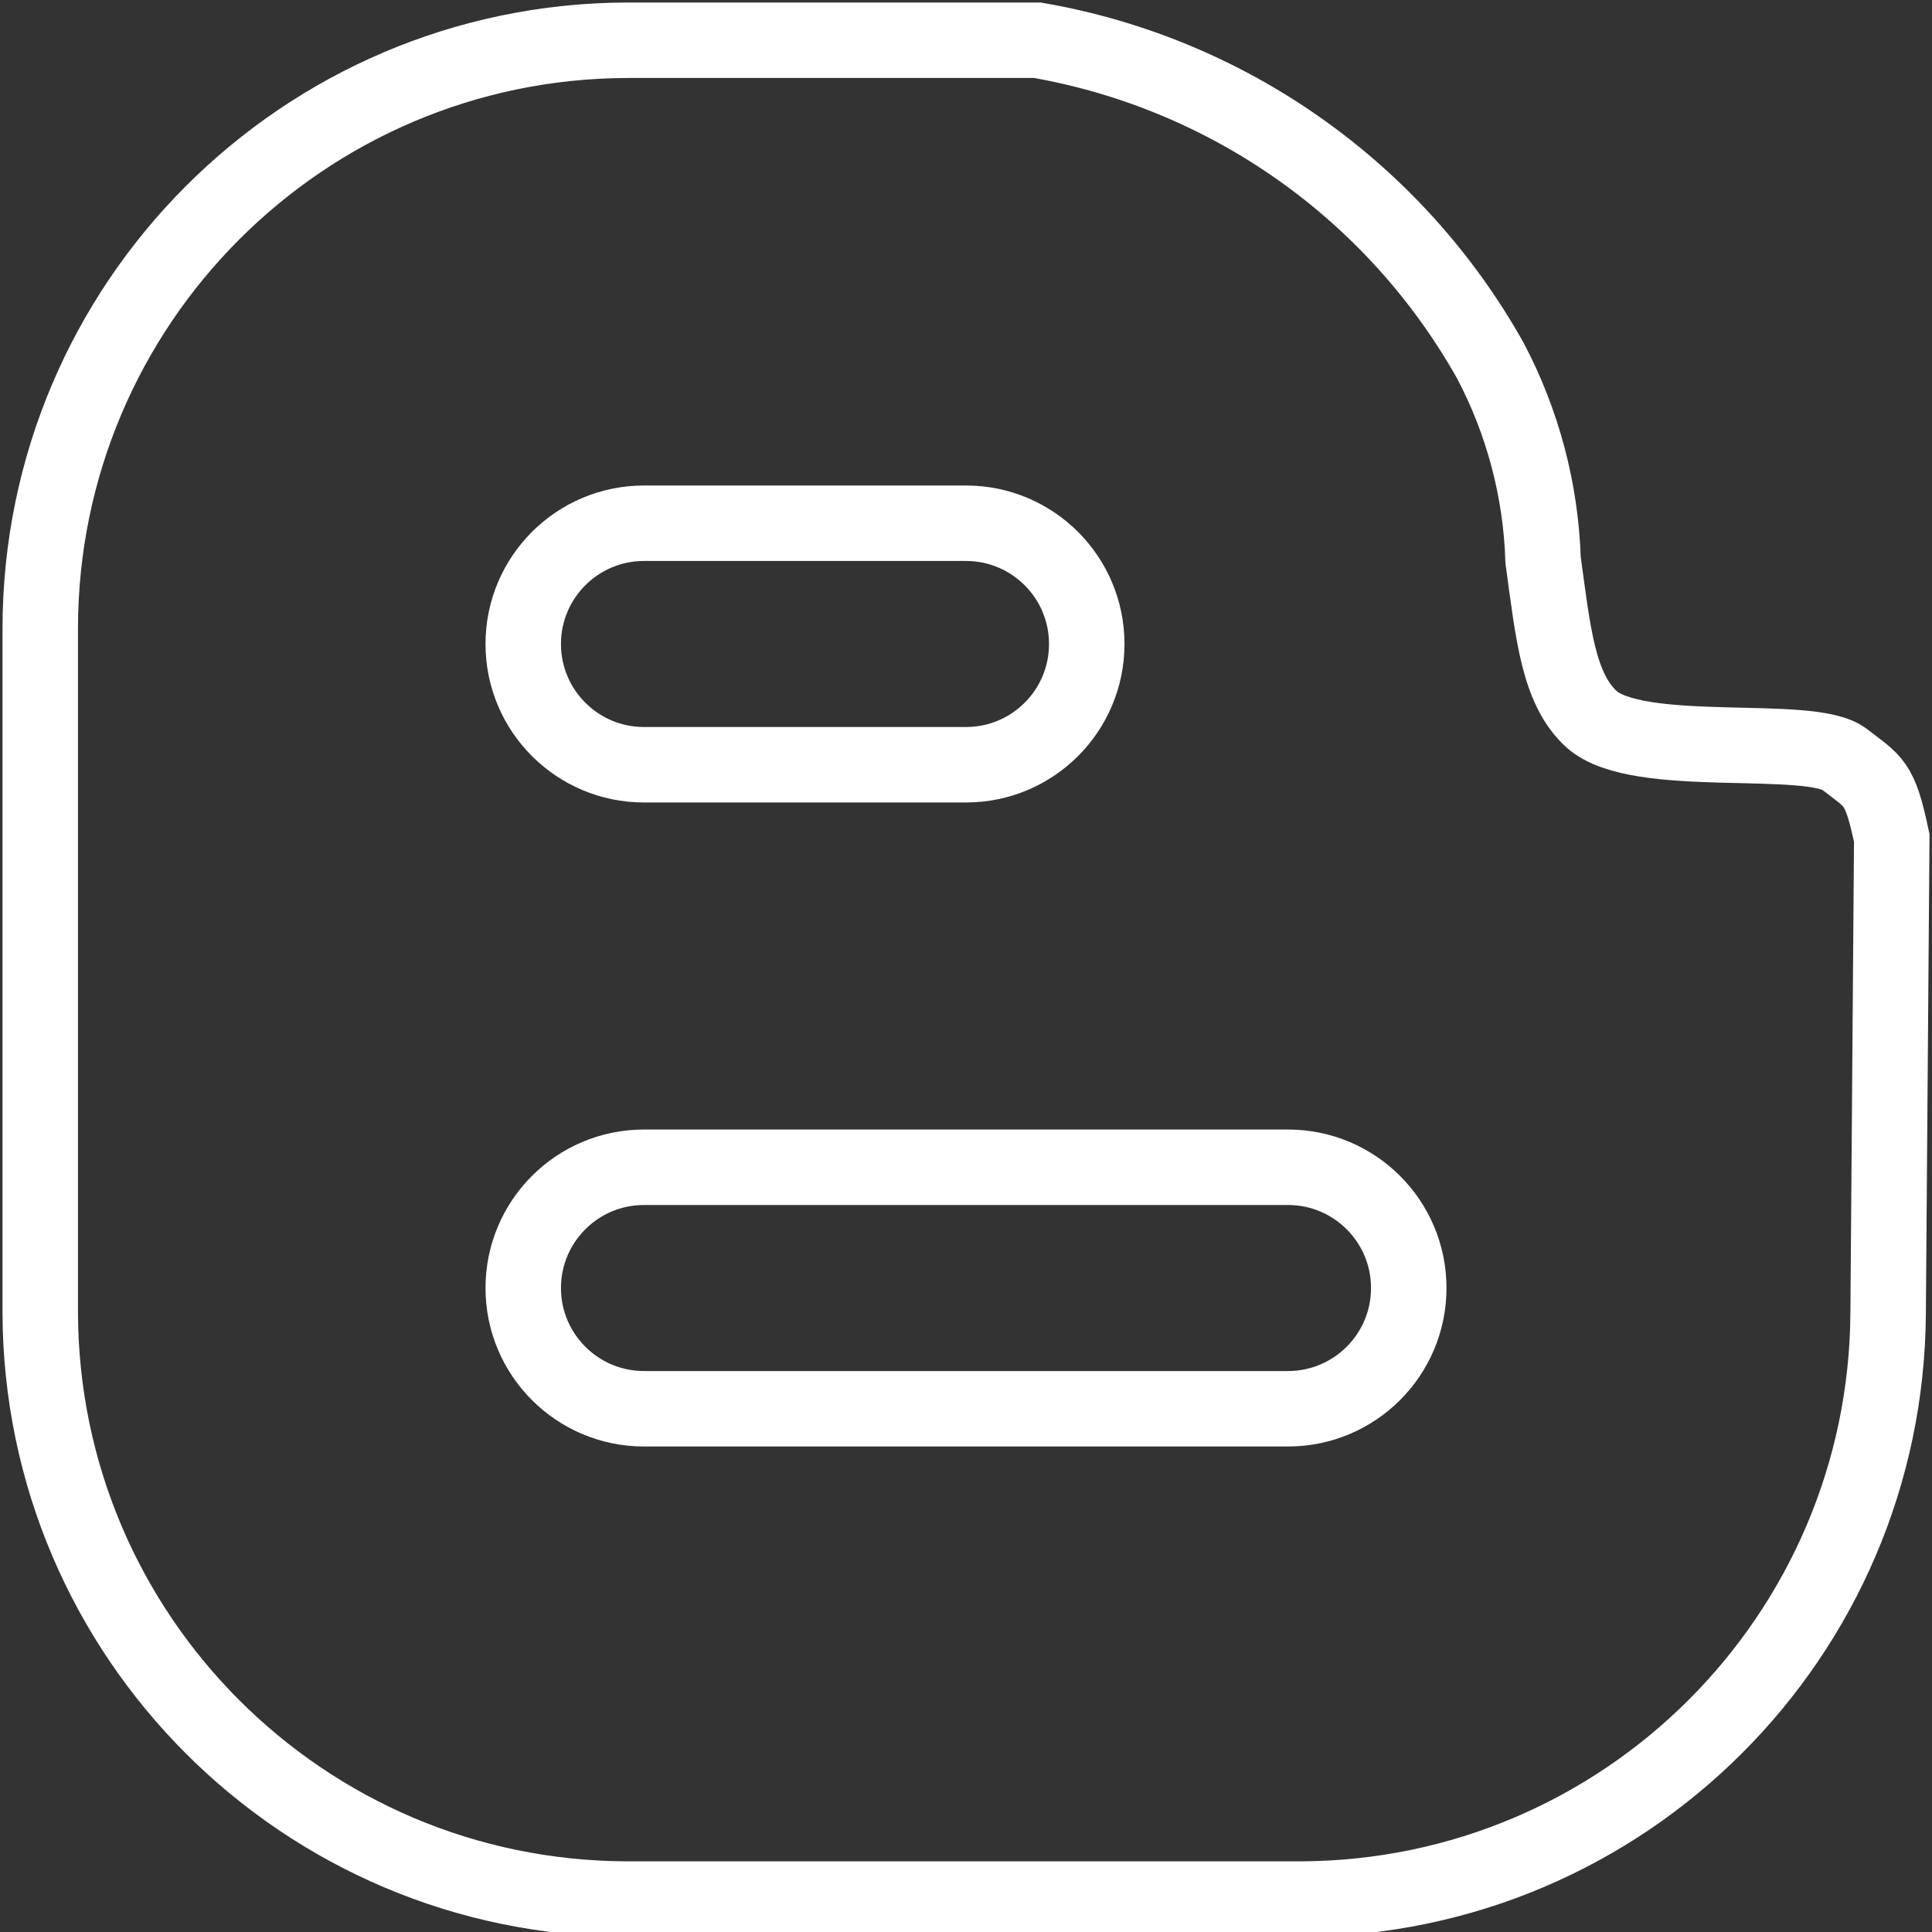 <?xml version="1.0" encoding="UTF-8" standalone="no"?>
<!DOCTYPE svg PUBLIC "-//W3C//DTD SVG 1.1//EN" "http://www.w3.org/Graphics/SVG/1.1/DTD/svg11.dtd">
<svg version="1.1" xmlns="http://www.w3.org/2000/svg" xmlns:xlink="http://www.w3.org/1999/xlink" preserveAspectRatio="xMidYMid meet" viewBox="0 0 640 640" width="36" height="36"><rect x="0" y="0" width="640" height="640" fill="#333333" stroke="none"/><defs><path d="M511.17 185.57C510.45 162.52 504.48 139.93 493.73 119.52C462.23 63.35 407.11 24.35 343.65 13.33C330.05 13.33 221.25 13.33 207.65 13.33C100.36 13.71 13.52 100.7 13.33 208C13.33 230.69 13.33 412.24 13.33 434.93C13.71 542.08 100.53 628.82 207.68 629.09C230.02 629.09 408.7 629.09 431.04 629.09C538.12 628.63 624.85 542.01 625.47 434.93C625.59 419.2 626.55 293.33 626.67 277.6C622.69 258.67 620.75 259.15 611.04 251.55C599.73 242.69 542.56 252.13 527.17 238.21C516.21 228.13 514.53 210.03 511.17 185.57Z" id="o16qCTovpG"></path><path d="M511.17 185.57C510.45 162.52 504.48 139.93 493.73 119.52C462.23 63.35 407.11 24.35 343.65 13.33C330.05 13.33 221.25 13.33 207.65 13.33C100.36 13.71 13.52 100.7 13.33 208C13.33 230.69 13.33 412.24 13.33 434.93C13.71 542.08 100.53 628.82 207.68 629.09C230.02 629.09 408.7 629.09 431.04 629.09C538.12 628.63 624.85 542.01 625.47 434.93C625.59 419.2 626.55 293.33 626.67 277.6C622.69 258.67 620.75 259.15 611.04 251.55C599.73 242.69 542.56 252.13 527.17 238.21C516.21 228.13 514.53 210.03 511.17 185.57Z" id="c1ZgvuGHQP"></path><path d="M320 253.33C342.09 253.33 360 235.42 360 213.33C360 191.24 342.09 173.33 320 173.33C309.33 173.33 224 173.33 213.33 173.33C191.24 173.33 173.33 191.24 173.33 213.33C173.33 235.42 191.24 253.33 213.33 253.33C224 253.33 309.33 253.33 320 253.33Z" id="d6L43qBSV4"></path><path d="M320 253.33C342.09 253.33 360 235.42 360 213.33C360 191.24 342.09 173.33 320 173.33C309.33 173.33 224 173.33 213.33 173.33C191.24 173.33 173.33 191.24 173.33 213.33C173.33 235.42 191.24 253.33 213.33 253.33C224 253.33 309.33 253.33 320 253.33Z" id="huxSpPeKm"></path><path d="M426.67 466.67C448.76 466.67 466.67 448.76 466.67 426.67C466.67 404.58 448.76 386.67 426.67 386.67C405.33 386.67 234.67 386.67 213.33 386.67C191.24 386.67 173.33 404.58 173.33 426.67C173.33 448.76 191.24 466.67 213.33 466.67C234.67 466.67 405.33 466.67 426.67 466.67Z" id="d8tjOiCuI"></path><path d="M426.67 466.67C448.76 466.67 466.67 448.76 466.67 426.67C466.67 404.58 448.76 386.67 426.67 386.67C405.33 386.67 234.67 386.67 213.33 386.67C191.24 386.67 173.33 404.58 173.33 426.67C173.33 448.76 191.24 466.67 213.33 466.67C234.67 466.67 405.33 466.67 426.67 466.67Z" id="c3dFwEy6"></path></defs><g><g><g><use xlink:href="#o16qCTovpG" opacity="1" fill="#000000" fill-opacity="0"></use><g><use xlink:href="#o16qCTovpG" opacity="1" fill-opacity="0" stroke="#000000" stroke-width="1" stroke-opacity="0"></use></g></g><g><use xlink:href="#c1ZgvuGHQP" opacity="1" fill="#000000" fill-opacity="0"></use><g><use xlink:href="#c1ZgvuGHQP" opacity="1" fill-opacity="0" stroke="#ffffff" stroke-width="25" stroke-opacity="1"></use></g></g><g><use xlink:href="#d6L43qBSV4" opacity="1" fill="#000000" fill-opacity="0"></use><g><use xlink:href="#d6L43qBSV4" opacity="1" fill-opacity="0" stroke="#000000" stroke-width="1" stroke-opacity="0"></use></g></g><g><use xlink:href="#huxSpPeKm" opacity="1" fill="#000000" fill-opacity="0"></use><g><use xlink:href="#huxSpPeKm" opacity="1" fill-opacity="0" stroke="#ffffff" stroke-width="25" stroke-opacity="1"></use></g></g><g><use xlink:href="#d8tjOiCuI" opacity="1" fill="#000000" fill-opacity="0"></use><g><use xlink:href="#d8tjOiCuI" opacity="1" fill-opacity="0" stroke="#000000" stroke-width="1" stroke-opacity="0"></use></g></g><g><use xlink:href="#c3dFwEy6" opacity="1" fill="#000000" fill-opacity="0"></use><g><use xlink:href="#c3dFwEy6" opacity="1" fill-opacity="0" stroke="#ffffff" stroke-width="25" stroke-opacity="1"></use></g></g></g></g></svg>